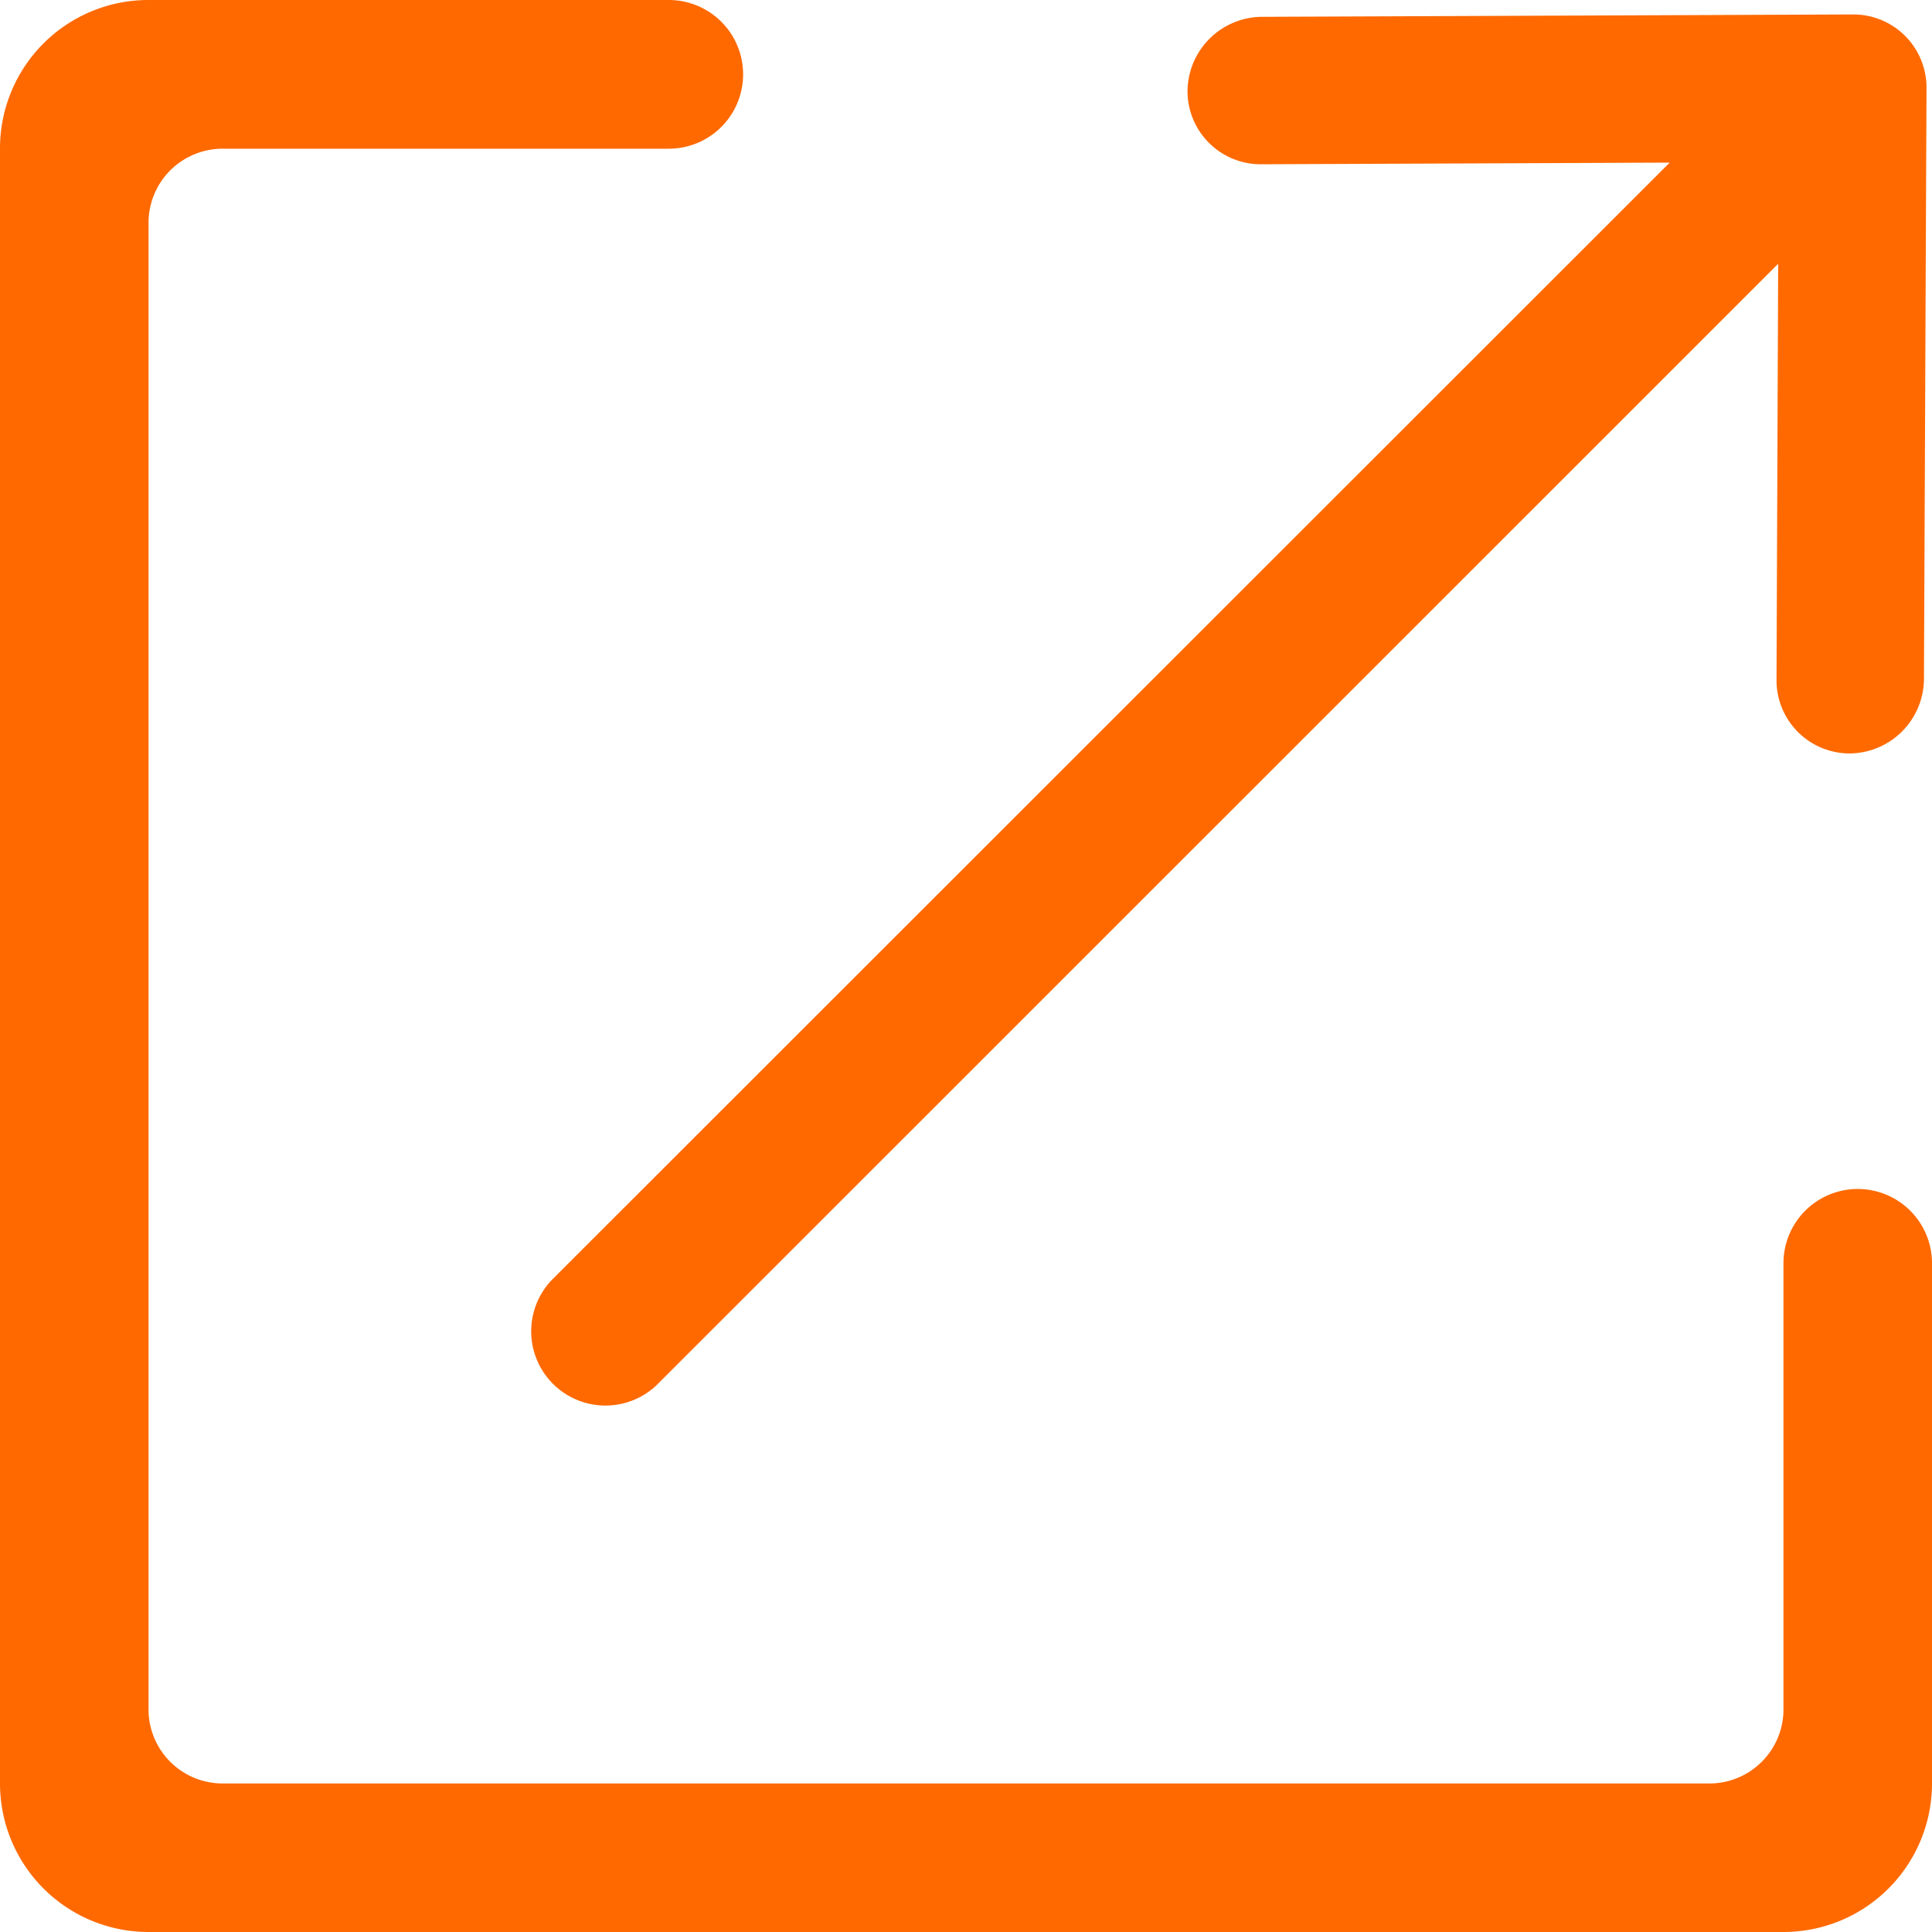 <svg xmlns="http://www.w3.org/2000/svg" width="10.562" height="10.562" viewBox="0 0 10.562 10.562">
  <path id="å_ä_" data-name="åäº«" d="M9.969,7.125a.406.406,0,1,1,.812,0V9.97a.812.812,0,0,1-.811.811H1.03A.812.812,0,0,1,.219,9.97V1.03A.811.811,0,0,1,1.03.219H3.875a.406.406,0,0,1,0,.813H1.438a.405.405,0,0,0-.407.407V9.562a.405.405,0,0,0,.407.407H9.562a.405.405,0,0,0,.407-.407Zm-6.16.666a.406.406,0,0,1-.574-.574L9.347,1.108l-2.236.009a.4.4,0,0,1-.4-.4.41.41,0,0,1,.4-.406l3.24-.013a.4.4,0,0,1,.4.4l-.014,3.24a.41.41,0,0,1-.406.4.4.4,0,0,1-.4-.4l.009-2.277Z" transform="translate(-0.219 -0.219)" fill="#ff6900"/>
</svg>
